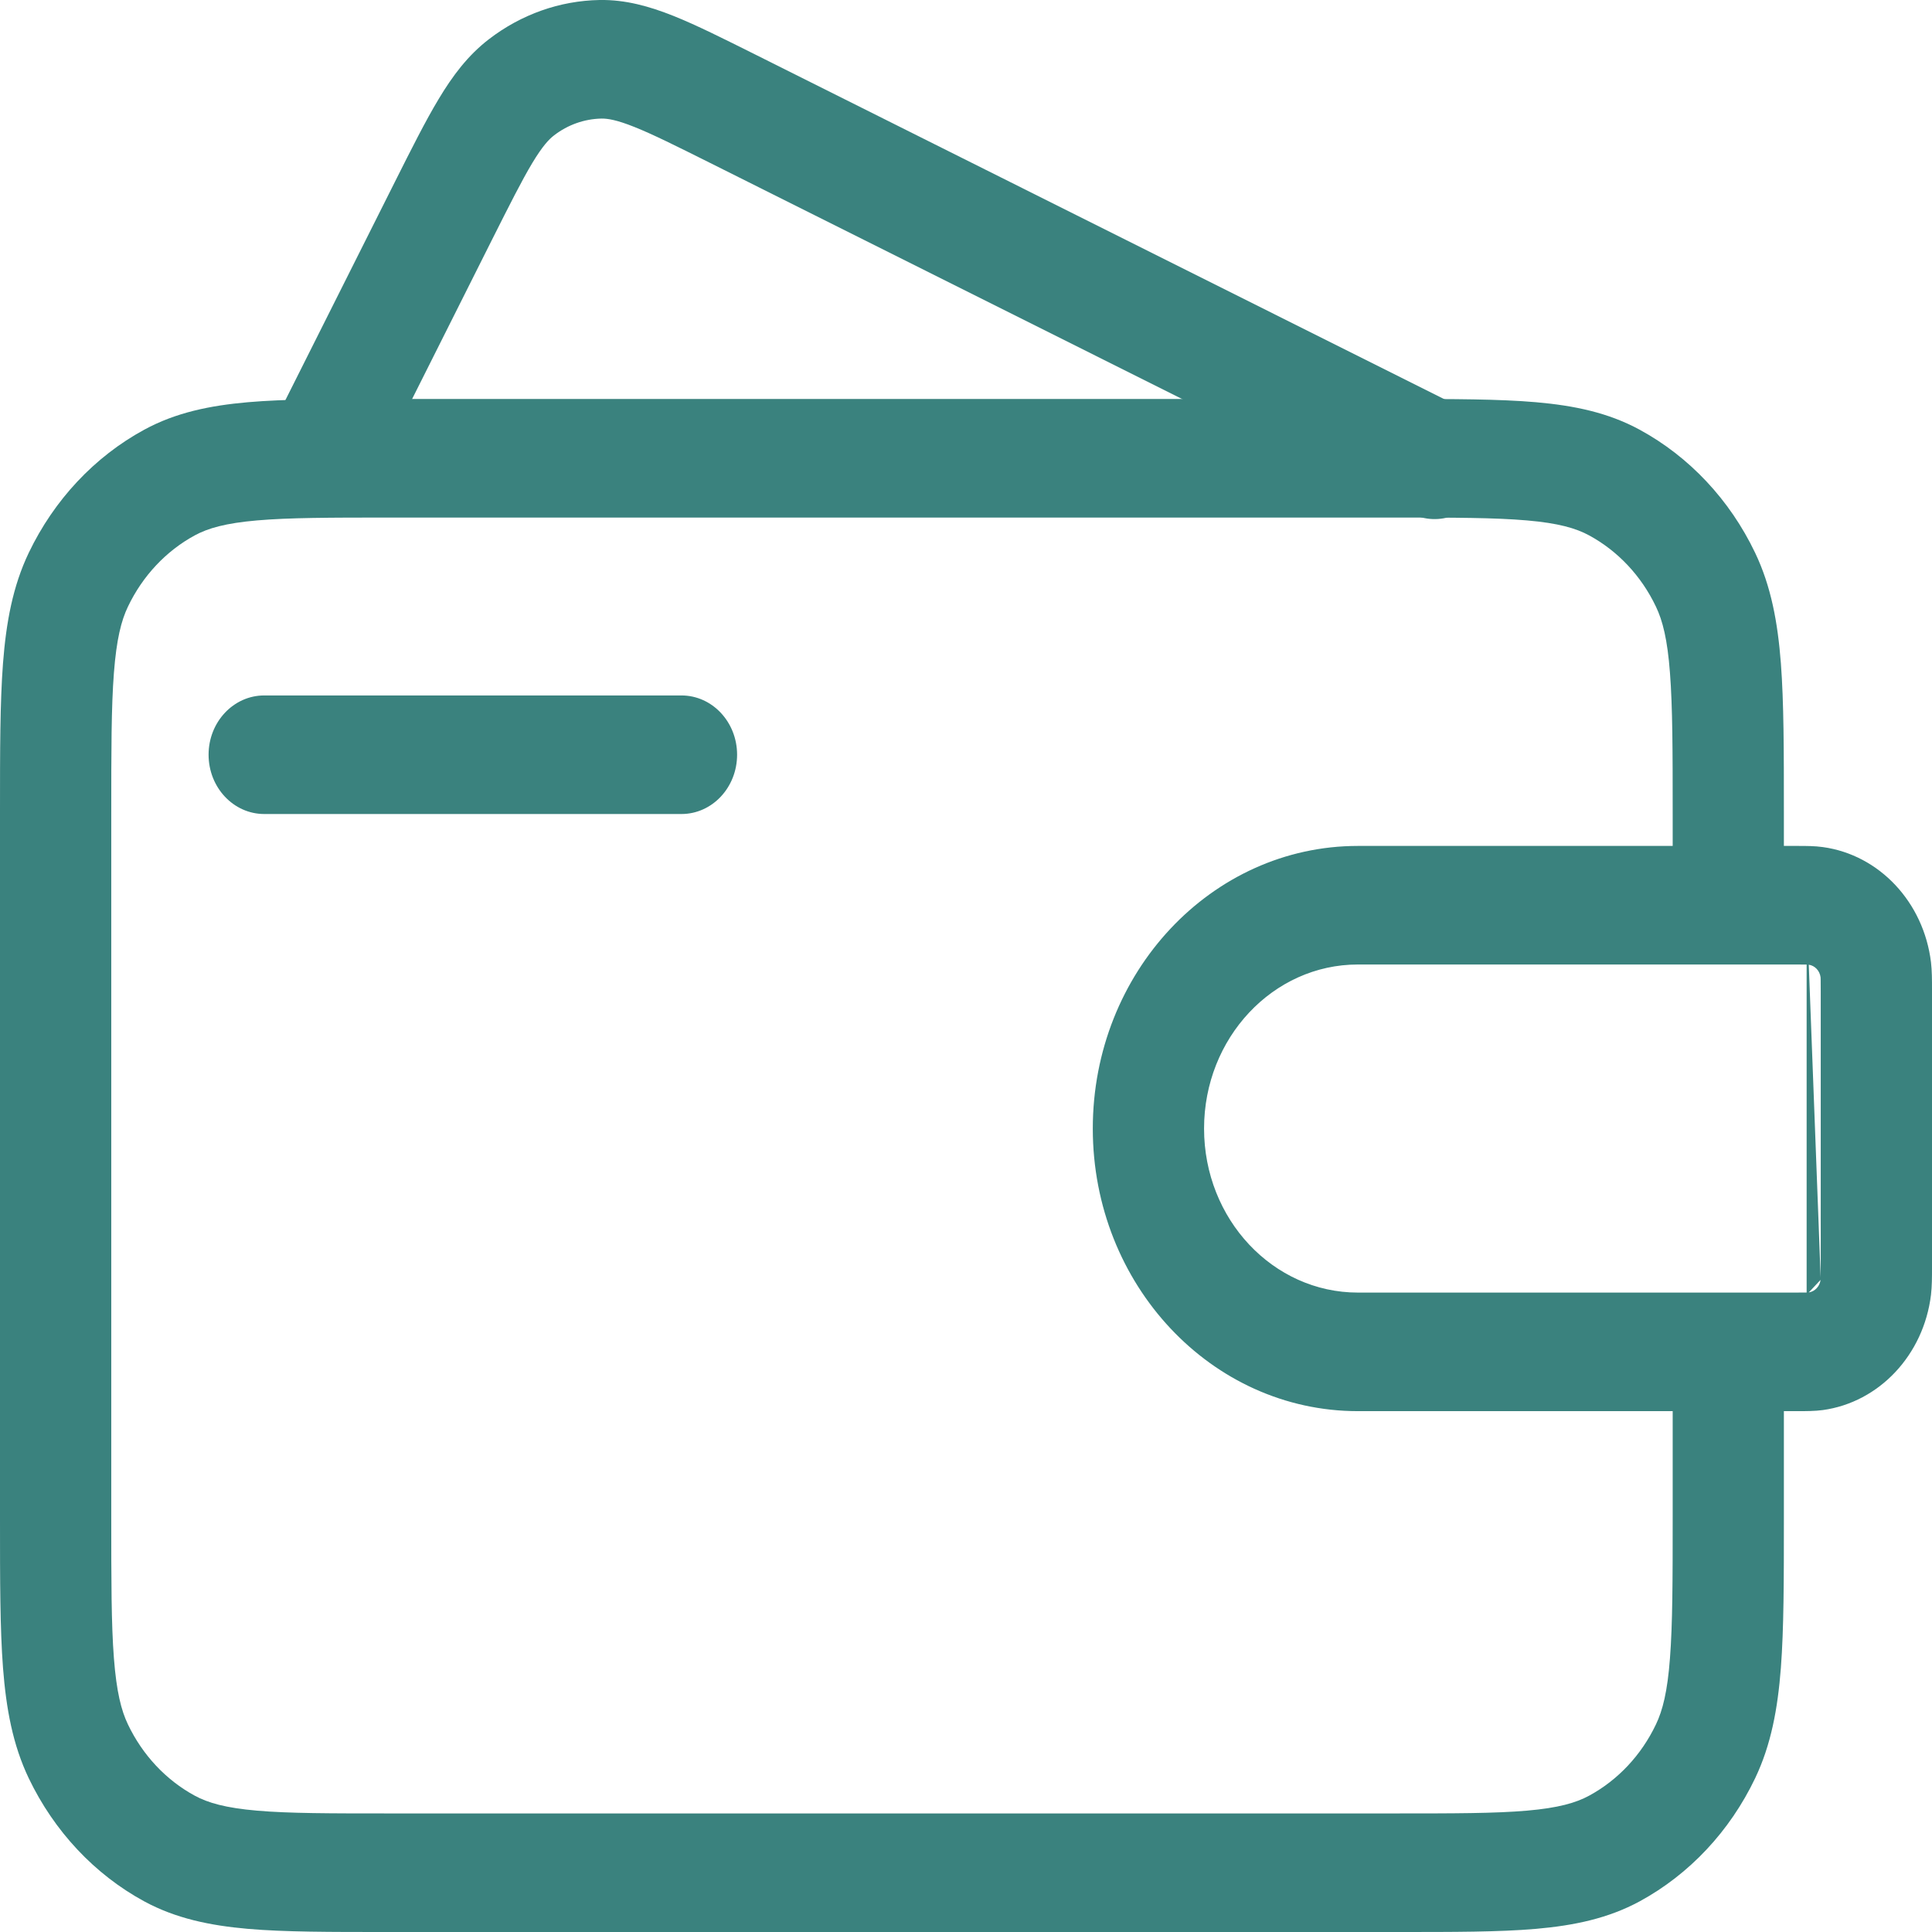 <svg width="27" height="27" viewBox="0 0 27 27" fill="none" xmlns="http://www.w3.org/2000/svg">
<path fill-rule="evenodd" clip-rule="evenodd" d="M10.555 0.762L20.379 5.676C20.768 5.87 20.935 6.364 20.753 6.778C20.57 7.192 20.108 7.37 19.719 7.176L9.922 2.276C9.44 2.035 9.121 1.876 8.865 1.774C8.618 1.675 8.492 1.656 8.405 1.657C8.167 1.662 7.936 1.743 7.743 1.892C7.672 1.946 7.581 2.042 7.439 2.278C7.292 2.523 7.125 2.855 6.874 3.354L5.148 6.795C4.946 7.198 4.475 7.351 4.096 7.135C3.718 6.919 3.575 6.417 3.777 6.013L5.517 2.545C5.75 2.081 5.946 1.69 6.131 1.383C6.324 1.061 6.539 0.773 6.834 0.547C7.284 0.201 7.823 0.01 8.379 0C8.741 -0.006 9.075 0.088 9.411 0.222C9.732 0.35 10.108 0.539 10.555 0.762Z" fill="#3A827E"/>
<path fill-rule="evenodd" clip-rule="evenodd" d="M5.409 5.576H19.521C20.31 5.576 20.949 5.576 21.466 5.621C22.001 5.668 22.474 5.766 22.914 6.005C23.609 6.383 24.174 6.985 24.528 7.725C24.752 8.194 24.844 8.699 24.888 9.268C24.93 9.82 24.93 10.501 24.93 11.341V12.693H23.376V11.376C23.376 10.493 23.375 9.88 23.338 9.403C23.303 8.936 23.236 8.674 23.142 8.478C22.938 8.049 22.61 7.7 22.208 7.482C22.024 7.382 21.778 7.311 21.34 7.273C20.893 7.234 20.318 7.233 19.488 7.233H5.442C4.613 7.233 4.038 7.234 3.591 7.273C3.152 7.311 2.906 7.382 2.722 7.482C2.32 7.7 1.993 8.049 1.788 8.478C1.694 8.674 1.628 8.936 1.592 9.403C1.555 9.88 1.555 10.493 1.555 11.376V21.2C1.555 22.084 1.555 22.697 1.592 23.174C1.628 23.641 1.694 23.903 1.788 24.099C1.993 24.528 2.32 24.877 2.722 25.095C2.906 25.195 3.152 25.266 3.591 25.304C4.038 25.343 4.613 25.343 5.442 25.343H19.488C20.318 25.343 20.893 25.343 21.34 25.304C21.778 25.266 22.024 25.195 22.208 25.095C22.61 24.877 22.938 24.528 23.142 24.099C23.236 23.903 23.303 23.641 23.338 23.174C23.375 22.697 23.376 22.084 23.376 21.2V19.698H24.93V21.236C24.93 22.076 24.93 22.757 24.888 23.309C24.844 23.878 24.752 24.383 24.528 24.852C24.174 25.592 23.609 26.194 22.914 26.572C22.474 26.81 22.001 26.909 21.466 26.956C20.949 27.001 20.31 27 19.522 27H5.409C4.621 27 3.982 27.001 3.464 26.956C2.93 26.909 2.456 26.81 2.016 26.572C1.321 26.194 0.757 25.592 0.402 24.852C0.178 24.383 0.086 23.878 0.042 23.309C-8.4999e-08 22.757 0 22.076 0 21.235V11.341C0 10.501 -8.4999e-08 9.82 0.042 9.268C0.086 8.699 0.178 8.194 0.402 7.725C0.757 6.985 1.321 6.383 2.016 6.005C2.456 5.766 2.93 5.668 3.464 5.621C3.982 5.576 4.621 5.576 5.409 5.576Z" fill="#3A827E"/>
<path fill-rule="evenodd" clip-rule="evenodd" d="M25.248 13.48C25.215 13.479 25.169 13.479 25.092 13.479H18.977C17.79 13.479 16.827 14.506 16.827 15.772C16.827 17.038 17.79 18.064 18.977 18.064H25.092C25.169 18.064 25.215 18.064 25.248 18.063M25.248 13.48C25.266 13.481 25.275 13.481 25.278 13.482L25.248 13.48ZM25.278 13.482C25.364 13.495 25.431 13.566 25.443 13.658C25.444 13.661 25.444 13.67 25.444 13.689C25.445 13.725 25.445 13.774 25.445 13.856V17.688C25.445 17.77 25.445 17.818 25.444 17.854M25.123 11.822C25.238 11.822 25.361 11.822 25.474 11.838C26.263 11.946 26.884 12.608 26.986 13.448C27 13.569 27 13.701 27 13.823V13.856V17.688V17.721C27 17.843 27 17.974 26.986 18.095C26.884 18.935 26.263 19.597 25.474 19.706C25.361 19.721 25.238 19.721 25.123 19.721C25.113 19.721 25.103 19.721 25.092 19.721H18.977C16.931 19.721 15.272 17.953 15.272 15.772C15.272 13.591 16.931 11.822 18.977 11.822H25.092H25.123ZM25.443 17.886C25.431 17.977 25.364 18.049 25.278 18.062L25.443 17.886Z" fill="#3A827E"/>
<path fill-rule="evenodd" clip-rule="evenodd" d="M2.915 10.547C2.915 10.09 3.263 9.719 3.693 9.719H9.523C9.953 9.719 10.301 10.09 10.301 10.547C10.301 11.005 9.953 11.376 9.523 11.376H3.693C3.263 11.376 2.915 11.005 2.915 10.547Z" fill="#3A827E"/>
</svg>

